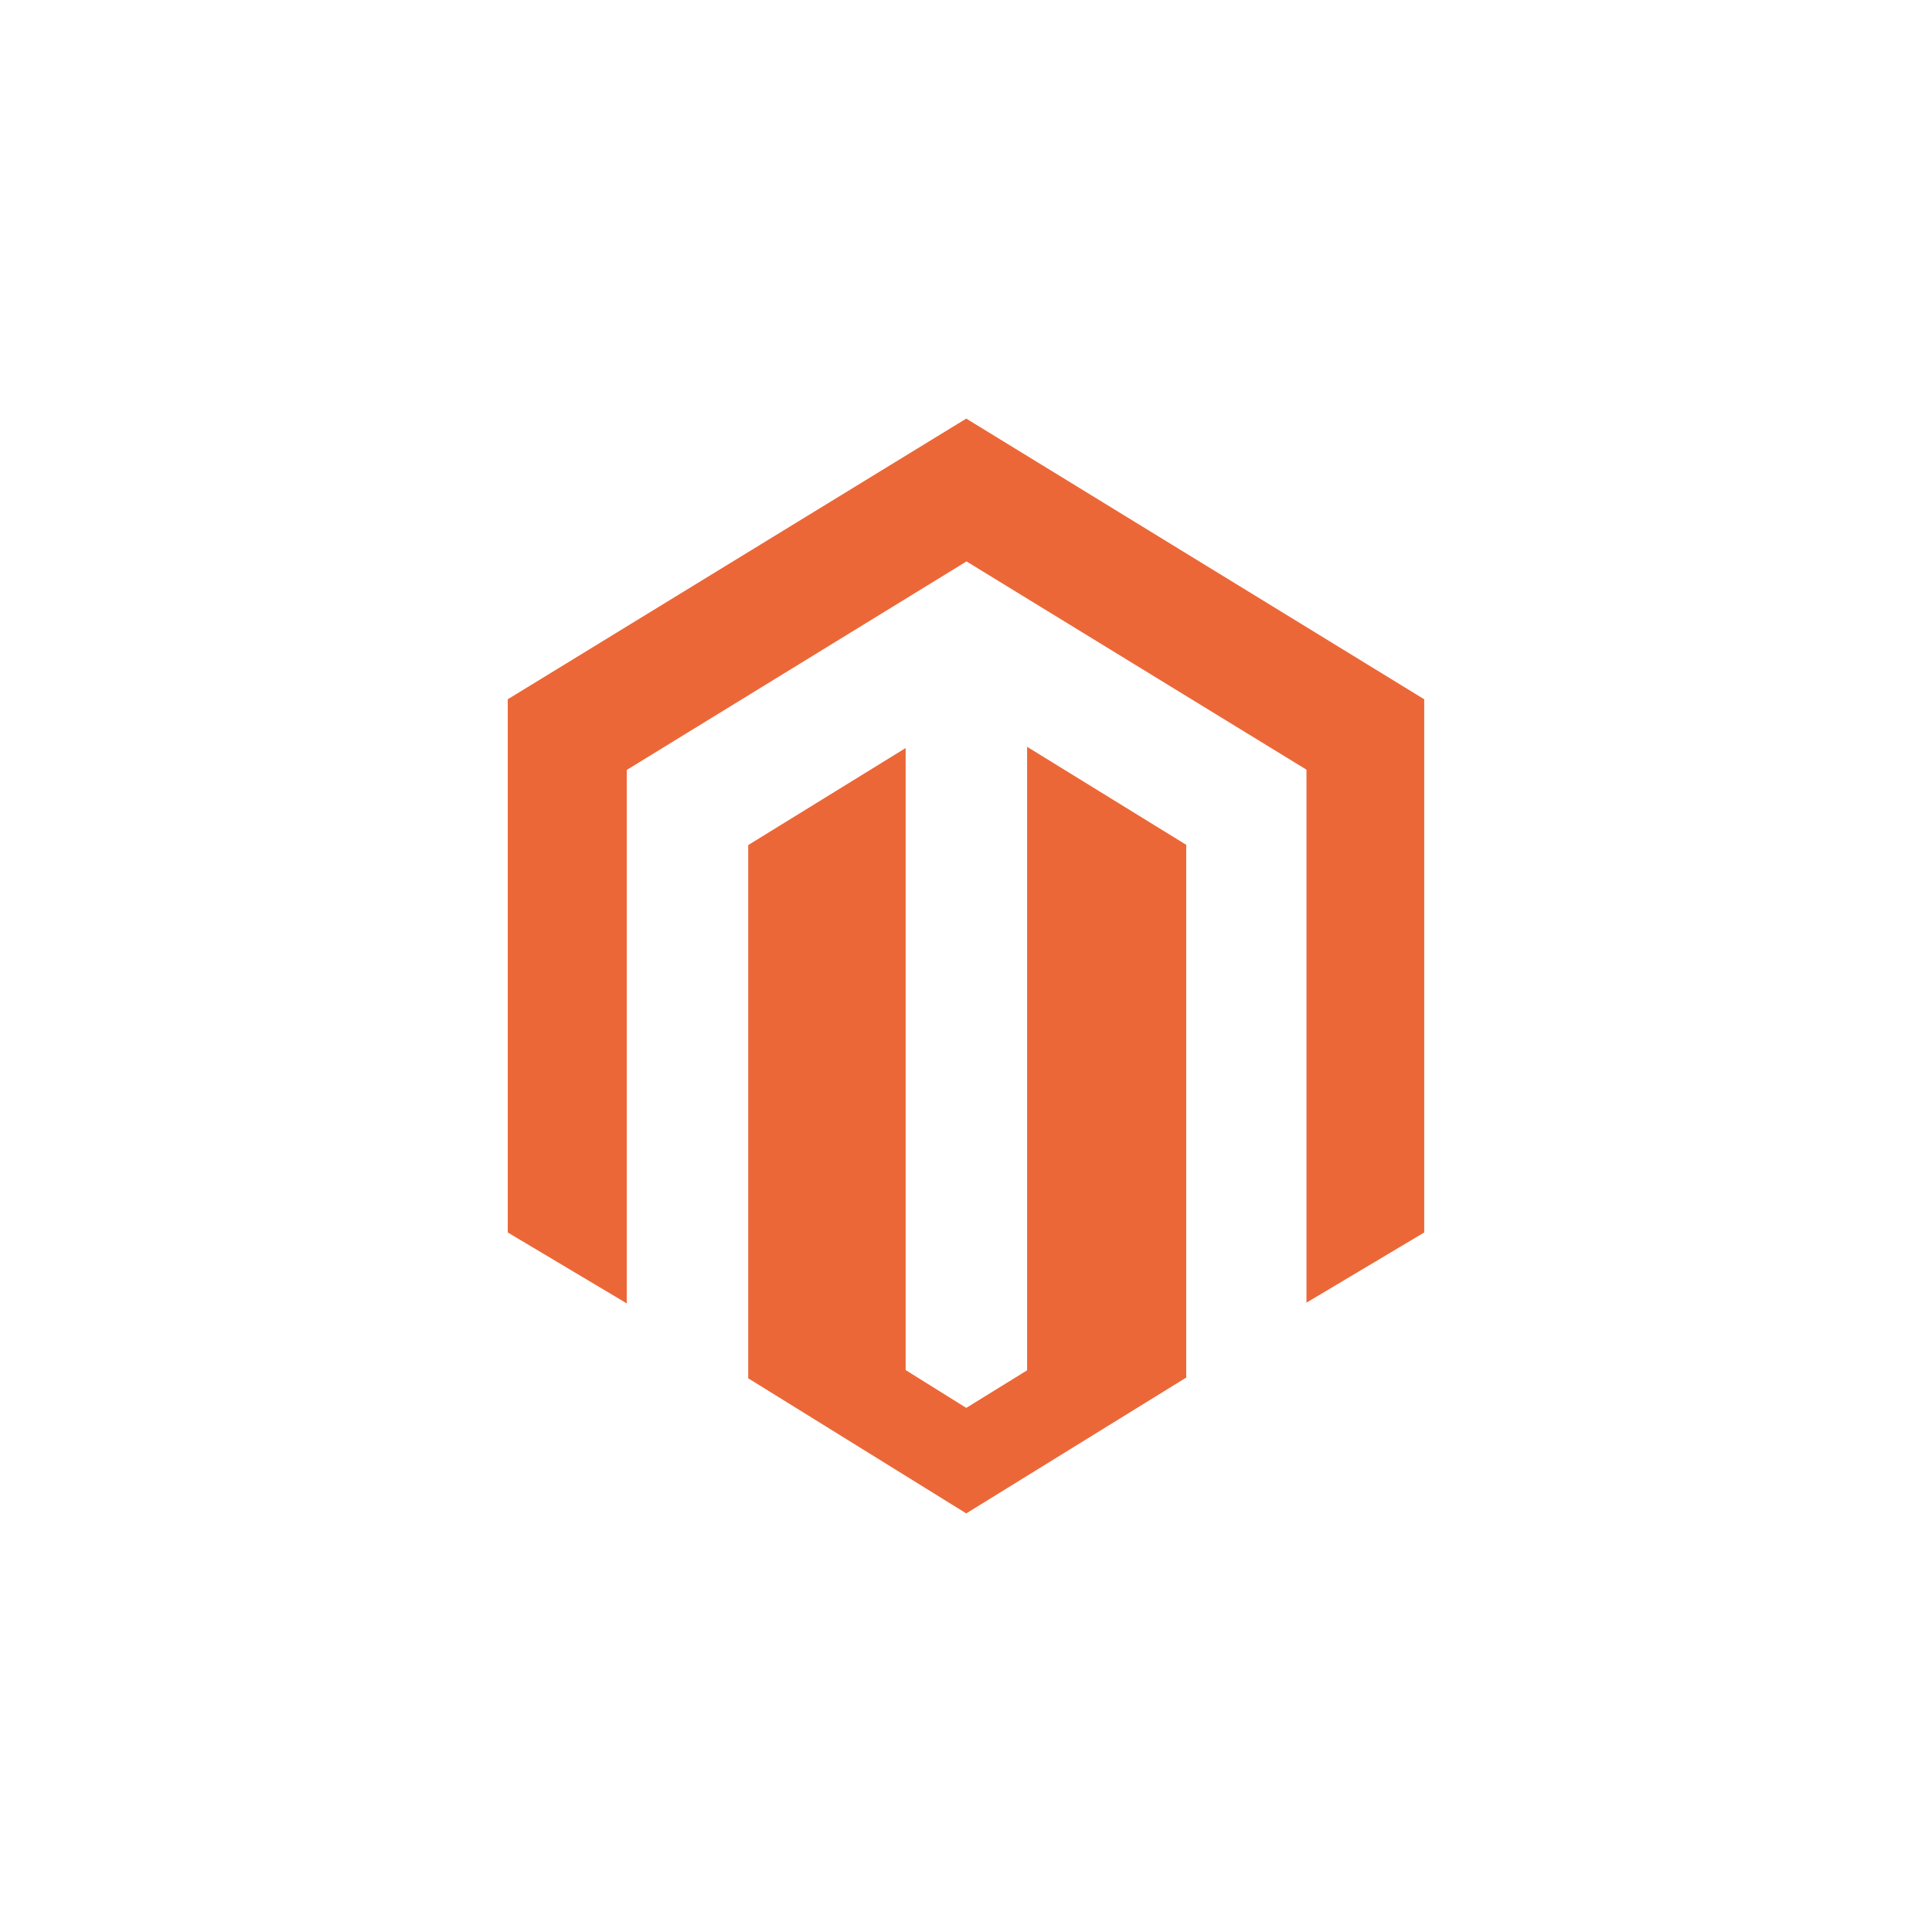 <svg xmlns="http://www.w3.org/2000/svg" width="120" height="120" viewBox="0 0 120 120" fill="none"><path d="M63.795 46.385V85.114L60.015 87.447L56.251 85.098V46.462L46.473 52.489V85.608L60.015 94L73.68 85.562V52.474L63.795 46.385ZM60.015 26L31.538 43.433V76.552L38.929 80.956V47.822L60.031 34.871L81.147 47.806V80.91L88.461 76.552V43.433L60.015 26Z" fill="#EC6737"></path></svg>